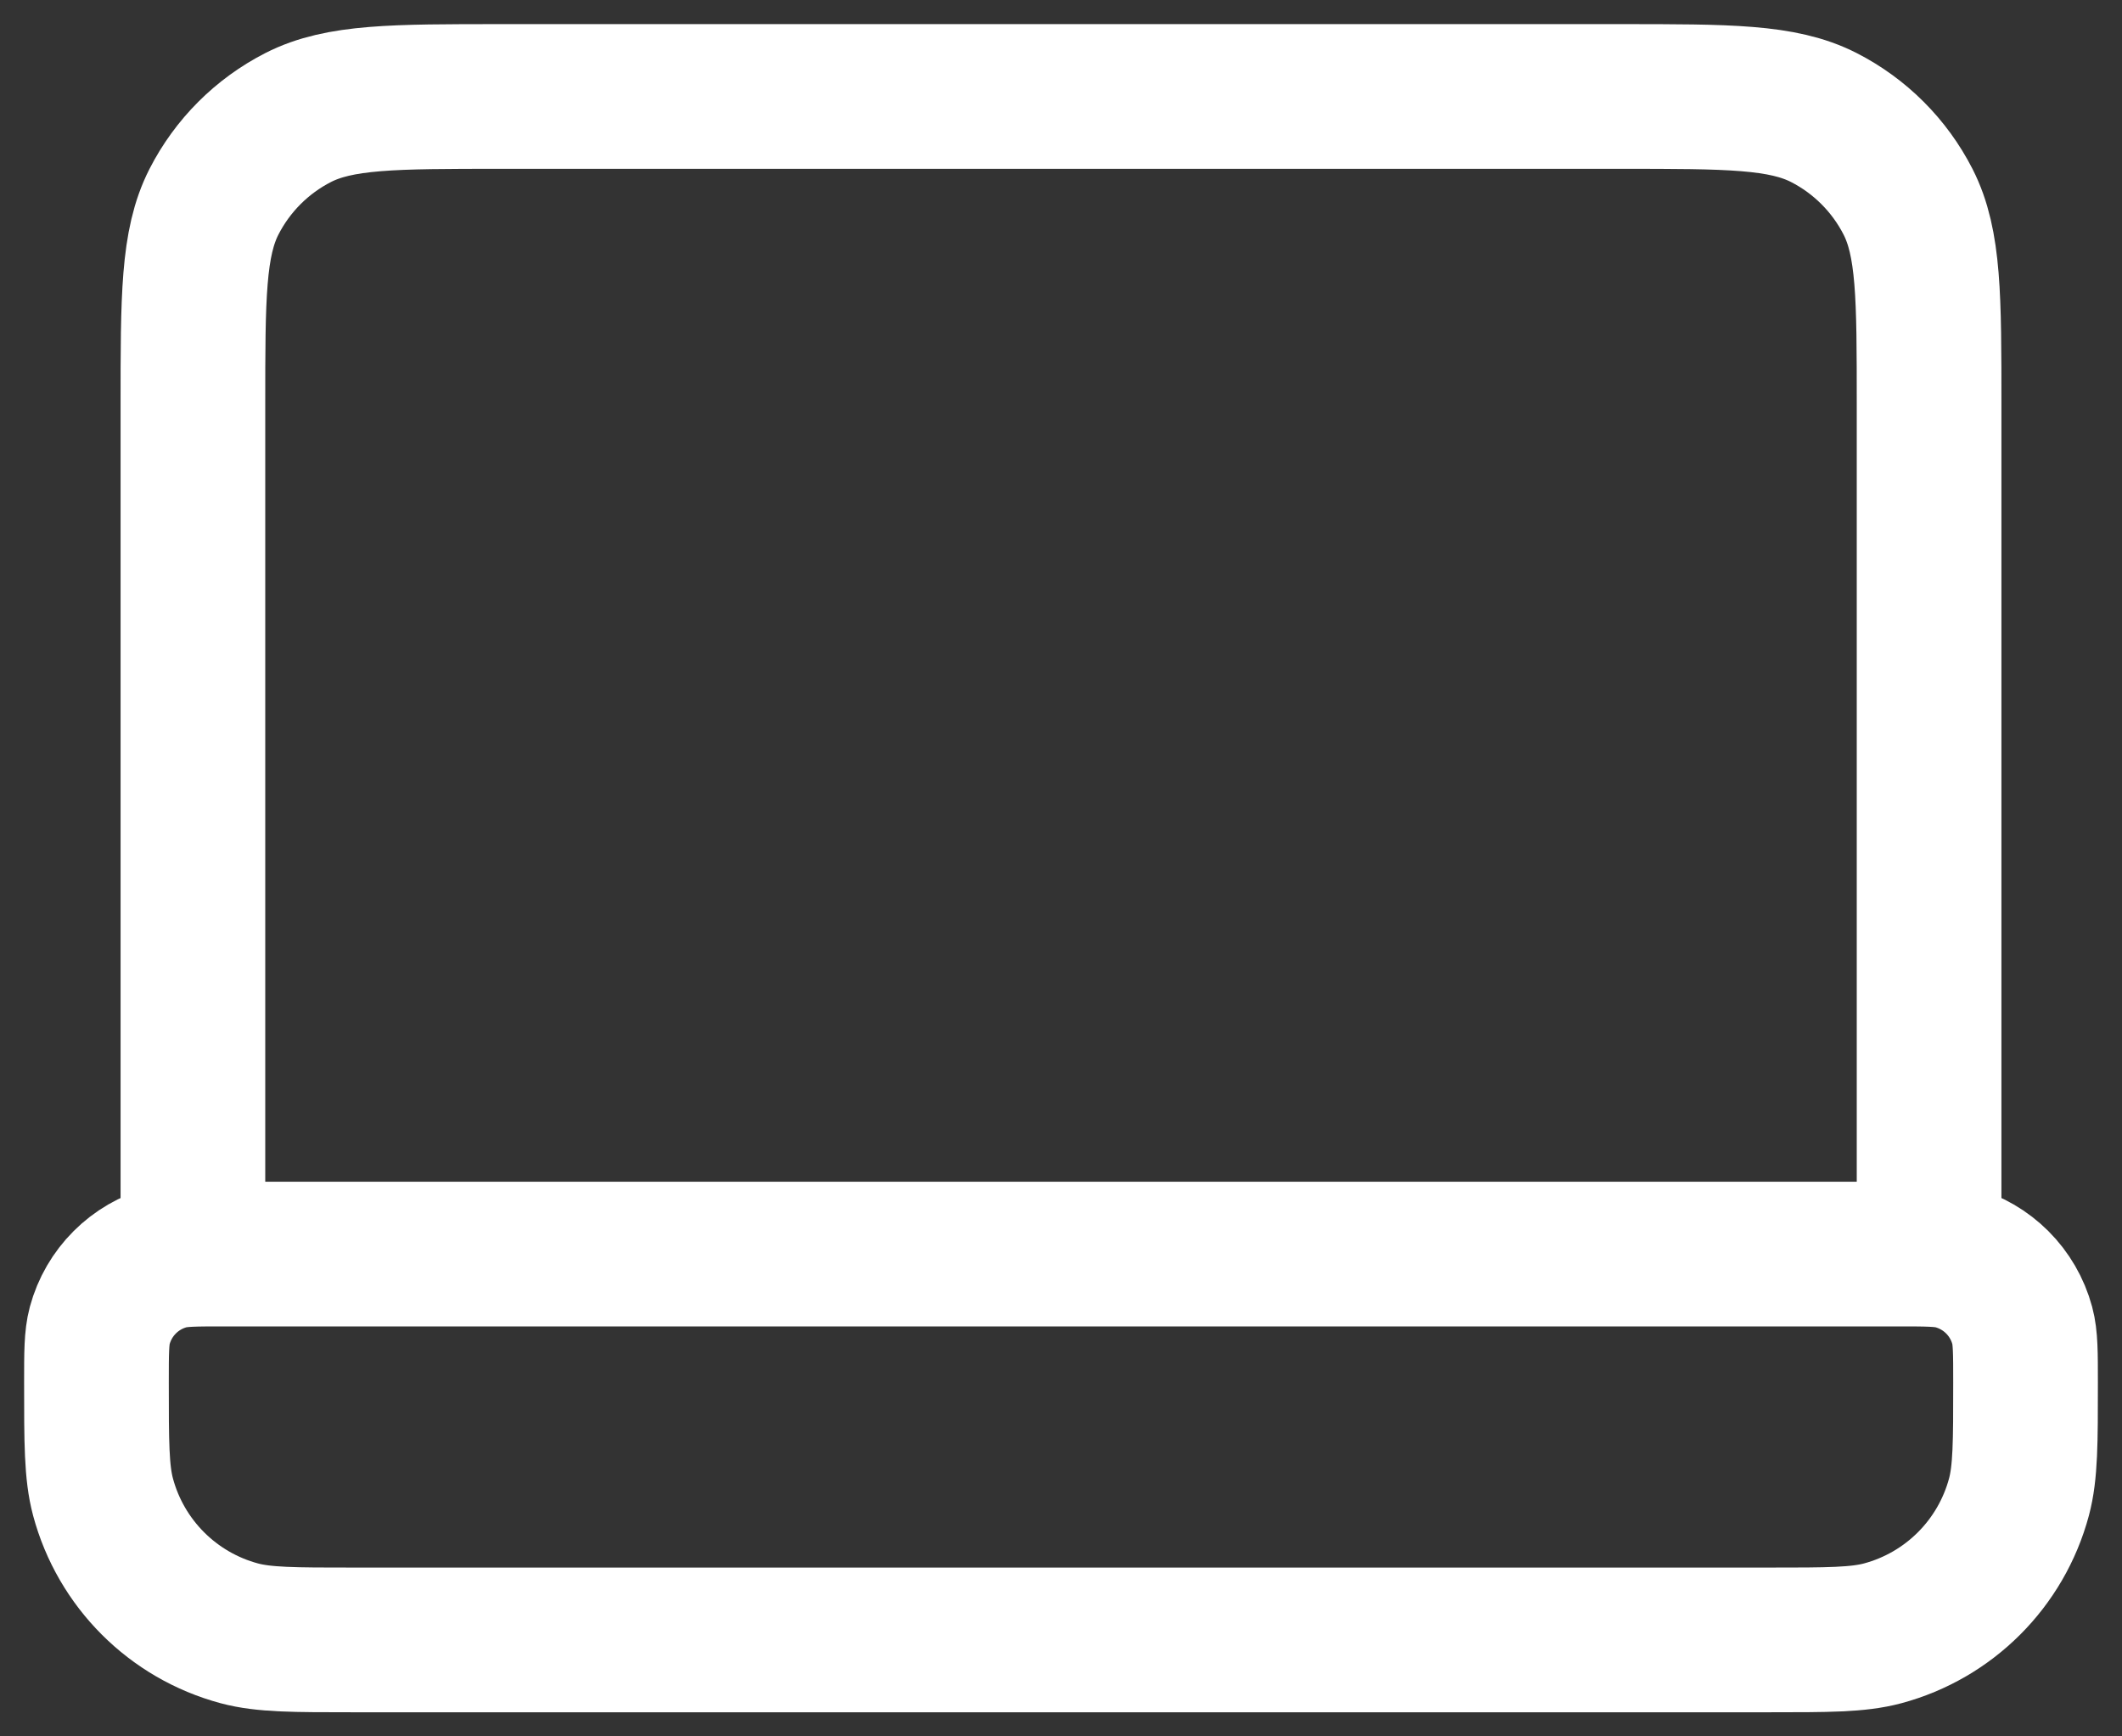 <svg width="22" height="18" viewBox="0 0 22 18" fill="none" xmlns="http://www.w3.org/2000/svg">
<rect x="0" y="0" width="22" height="18" fill="#333333" stroke="none"/>
<path d="M20 13V4.2C20 3.08 20 2.52 19.782 2.092C19.59 1.716 19.284 1.41 18.908 1.218C18.48 1 17.92 1 16.8 1H5.2C4.08 1 3.52 1 3.092 1.218C2.716 1.41 2.41 1.716 2.218 2.092C2 2.52 2 3.08 2 4.2V13M3.667 17H18.333C18.953 17 19.263 17 19.518 16.932C20.208 16.747 20.747 16.208 20.932 15.518C21 15.263 21 14.953 21 14.333C21 14.023 21 13.868 20.966 13.741C20.873 13.396 20.604 13.127 20.259 13.034C20.132 13 19.977 13 19.667 13H2.333C2.023 13 1.868 13 1.741 13.034C1.396 13.127 1.127 13.396 1.034 13.741C1 13.868 1 14.023 1 14.333C1 14.953 1 15.263 1.068 15.518C1.253 16.208 1.792 16.747 2.482 16.932C2.737 17 3.047 17 3.667 17Z" stroke="white" stroke-width="1.5" stroke-linecap="round" stroke-linejoin="round"/>
</svg>
